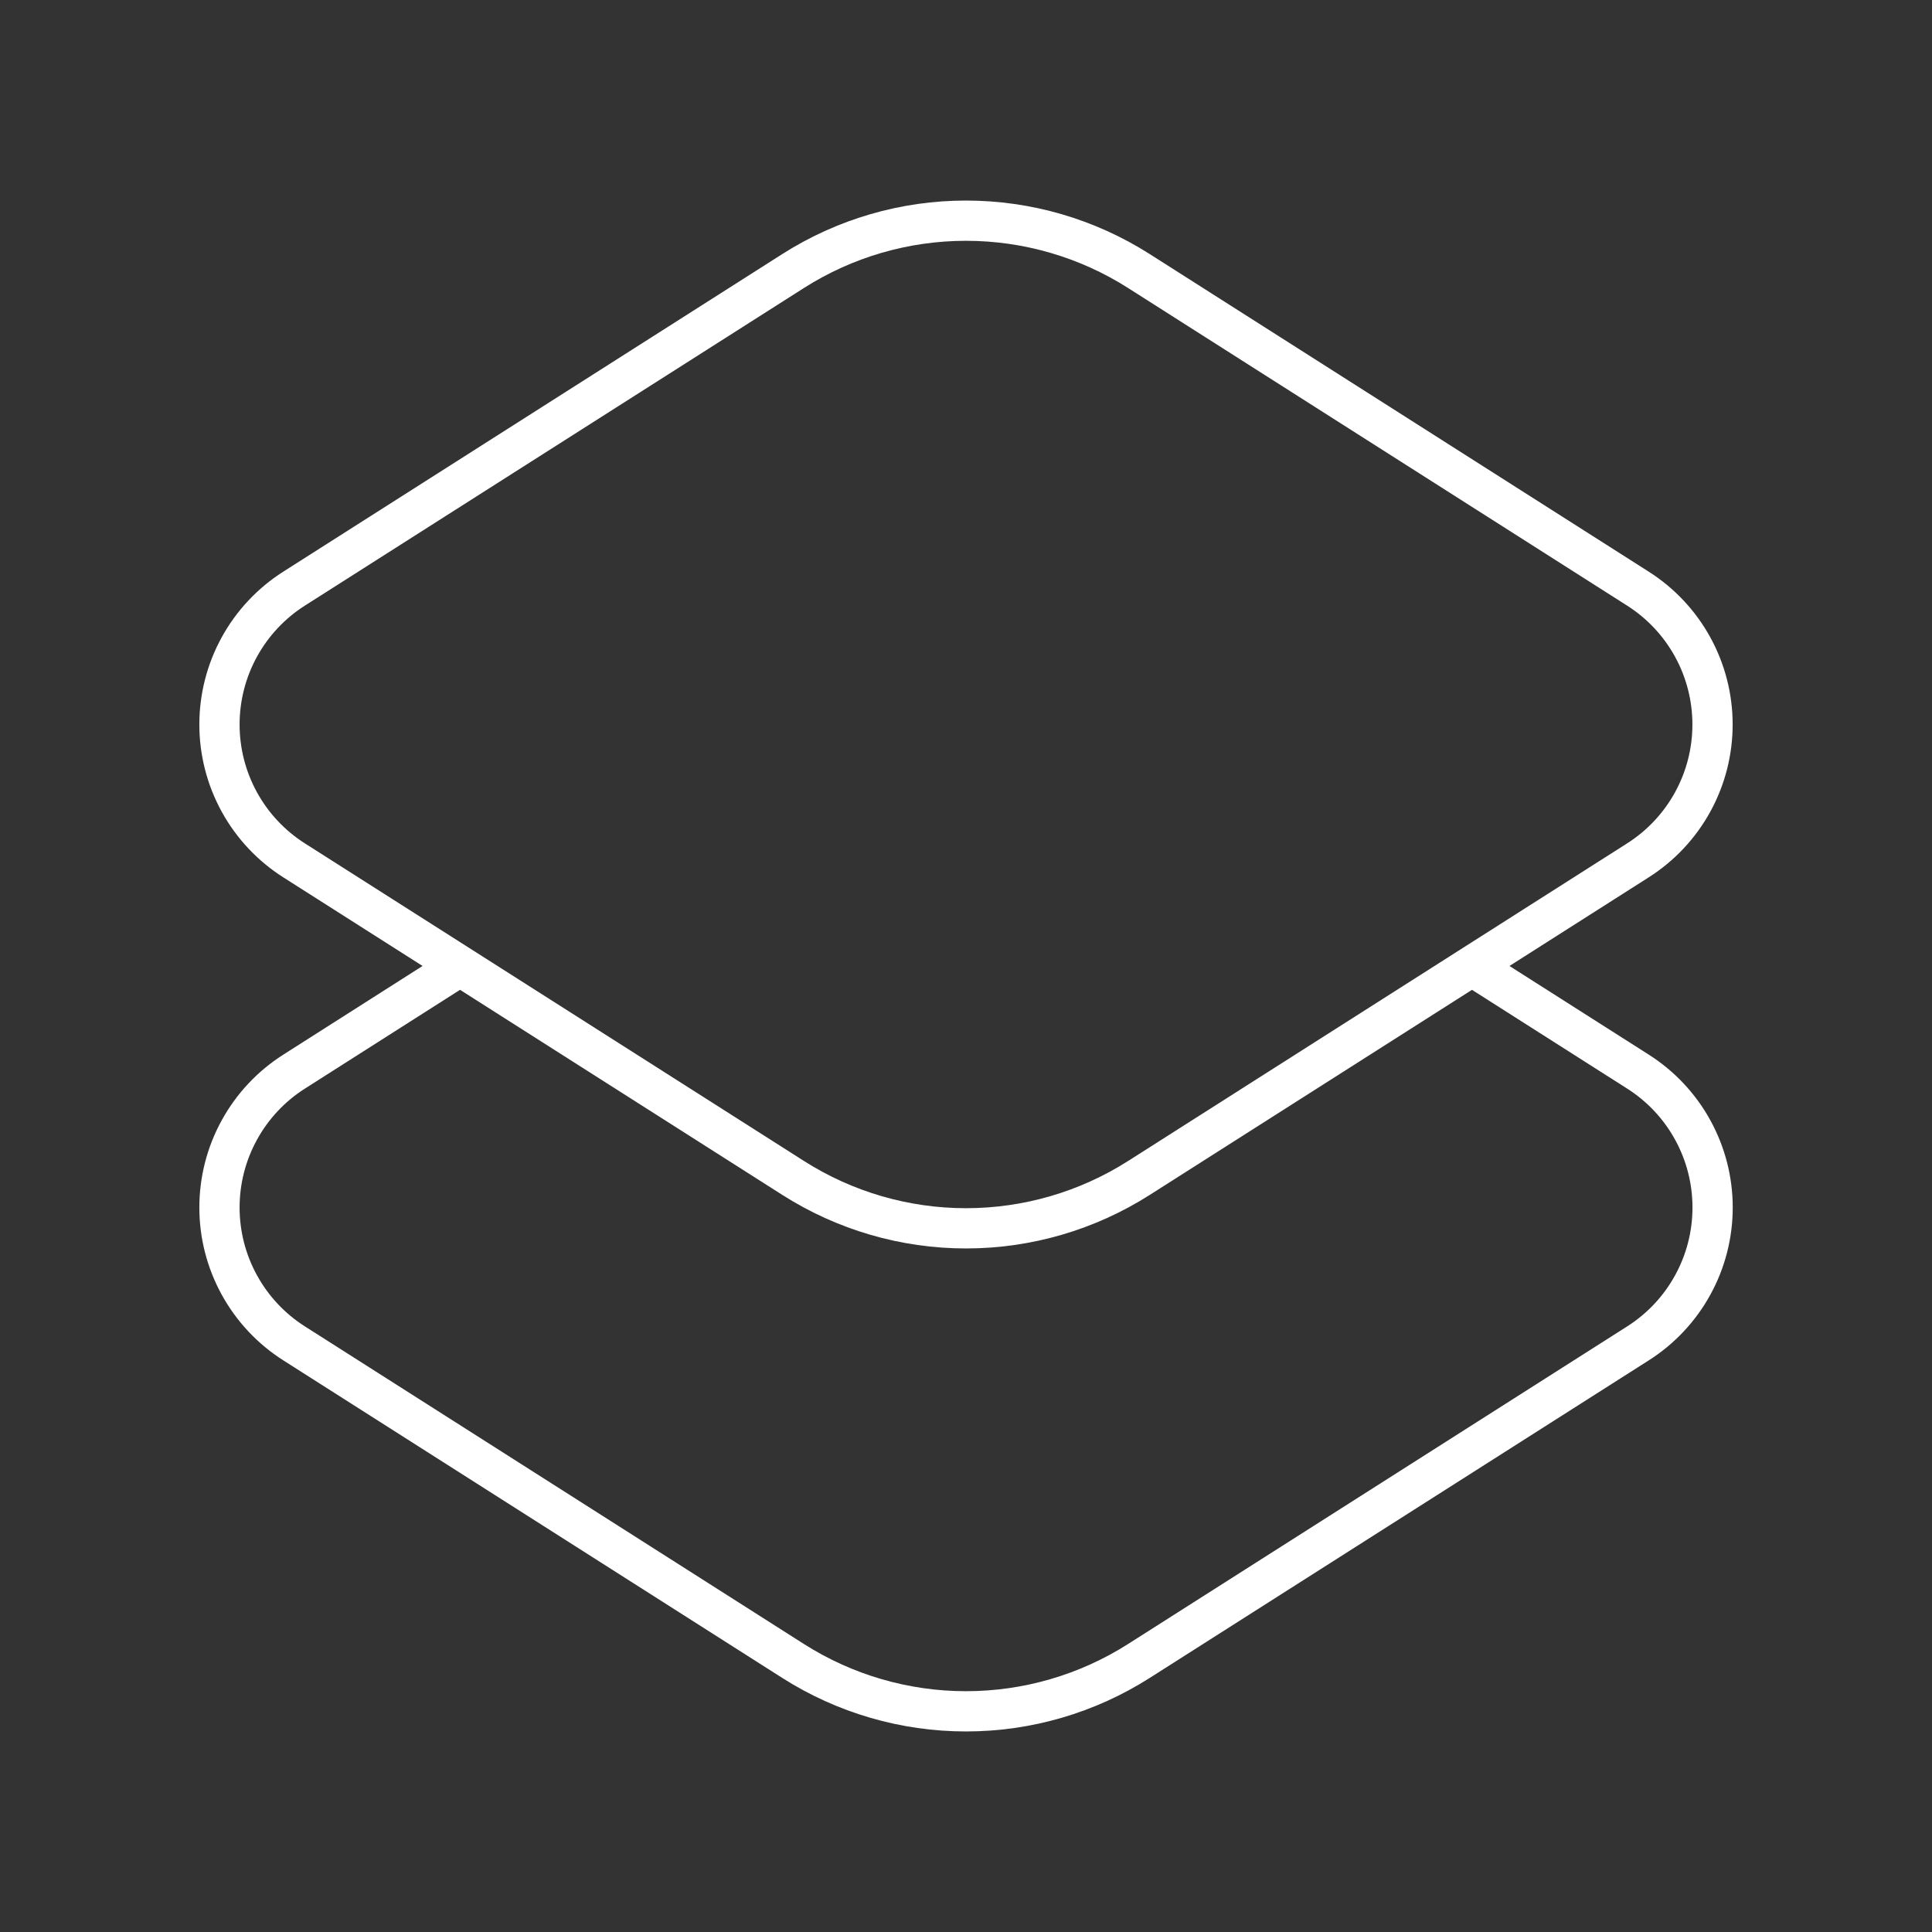 <svg width="72" height="72" viewBox="0 0 72 72" fill="none" xmlns="http://www.w3.org/2000/svg">
<rect x="0" y="0" width="72" height="72" fill="#333333" stroke="none"/>
<path d="M29.559 43.899L10.956 32.061C10.105 31.519 9.404 30.771 8.919 29.887C8.433 29.002 8.179 28.009 8.179 27C8.179 25.991 8.433 24.998 8.919 24.113C9.404 23.229 10.105 22.481 10.956 21.939L29.556 10.101C31.482 8.875 33.717 8.224 36 8.224C38.283 8.224 40.518 8.875 42.444 10.101L61.044 21.939C61.895 22.481 62.596 23.229 63.081 24.113C63.567 24.998 63.821 25.991 63.821 27C63.821 28.009 63.567 29.002 63.081 29.887C62.596 30.771 61.895 31.519 61.044 32.061L42.444 43.899C40.518 45.125 38.283 45.776 36 45.776C33.717 45.776 31.485 45.125 29.559 43.899Z" stroke="white" stroke-width="1.5"/>
<path d="M54.858 36L61.047 39.939C61.898 40.481 62.599 41.229 63.084 42.114C63.57 42.998 63.824 43.991 63.824 45C63.824 46.009 63.57 47.002 63.084 47.886C62.599 48.771 61.898 49.519 61.047 50.061L42.444 61.899C40.518 63.125 38.283 63.776 36 63.776C33.717 63.776 31.482 63.125 29.556 61.899L10.956 50.061C10.105 49.519 9.404 48.771 8.919 47.886C8.433 47.002 8.179 46.009 8.179 45C8.179 43.991 8.433 42.998 8.919 42.114C9.404 41.229 10.105 40.481 10.956 39.939L17.142 36" stroke="white" stroke-width="1.5"/>
</svg>
